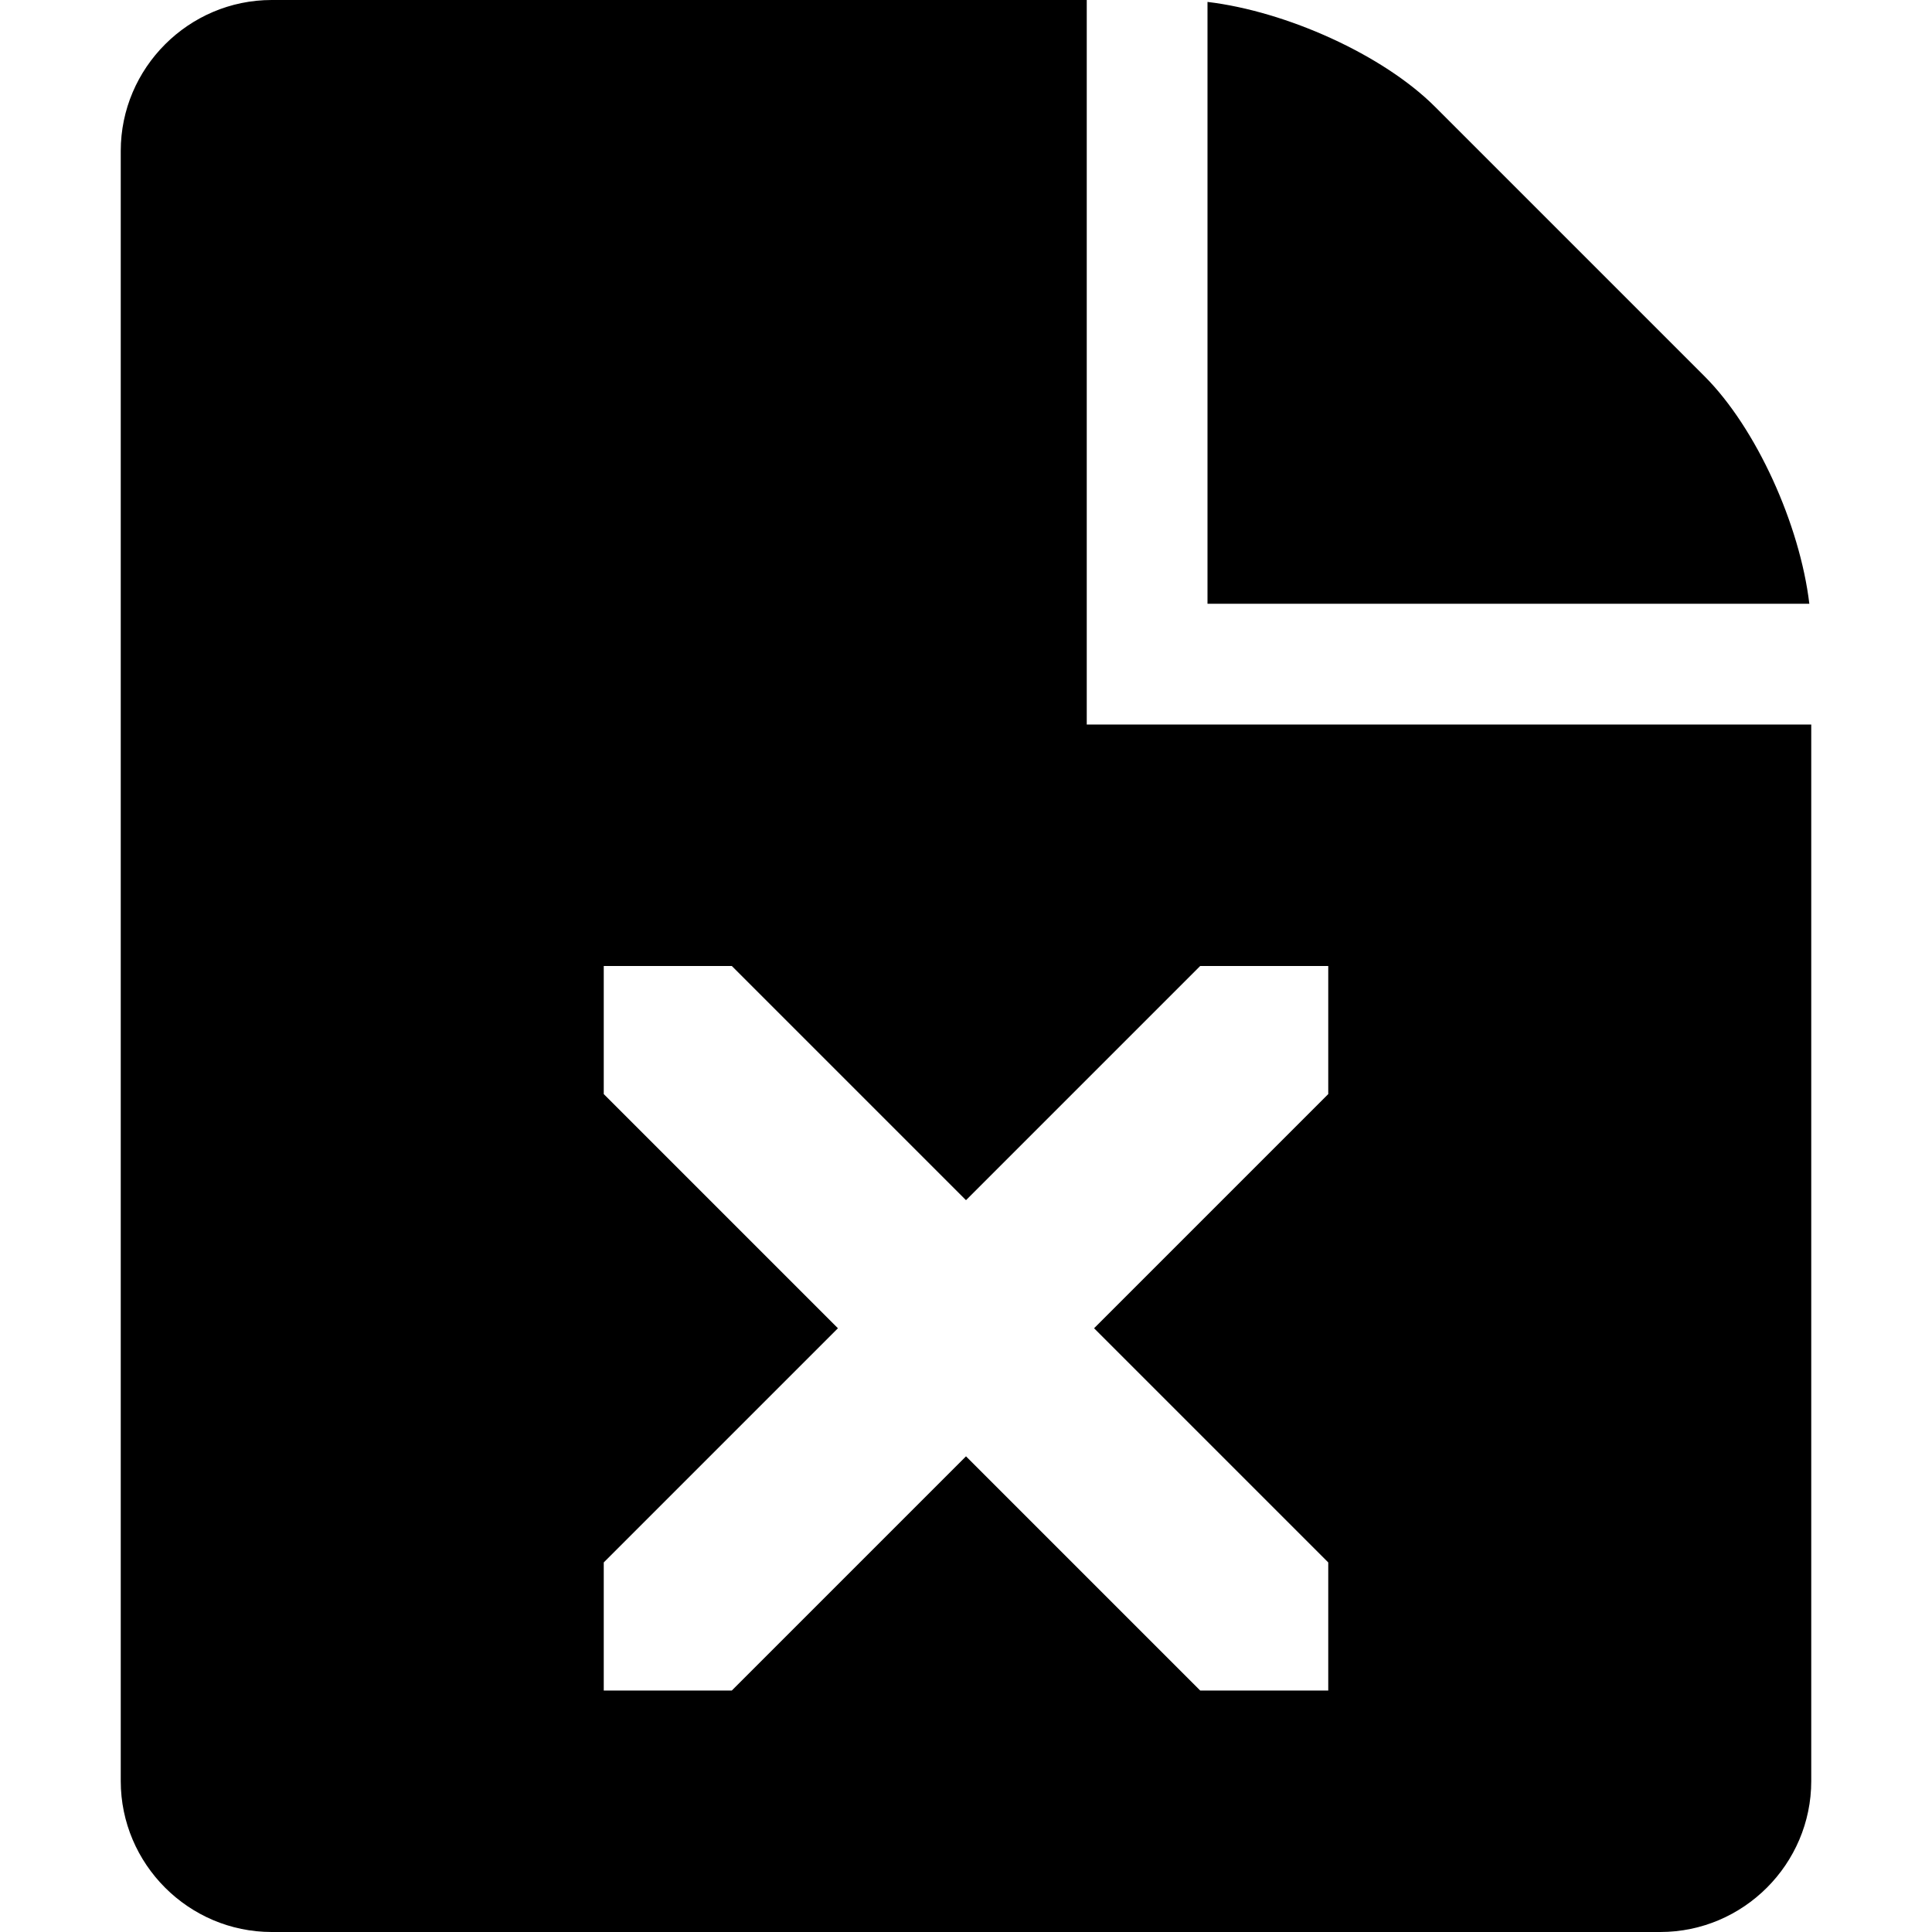 <svg xmlns="http://www.w3.org/2000/svg" viewBox="0 0 512 512"><path d="M451.716 99.715c13.746 13.746 25.277 39.336 27.776 60.285h-159.492v-159.492c20.949 2.499 46.538 14.03 60.284 27.776l71.432 71.431zm-163.716 92.285v-192h-216c-22 0-40 18-40 40v432c0 22 18 40 40 40h368c22 0 40-18 40-40v-280h-192zm64 97.941l-62.059 62.059 62.059 62.059v33.941h-33.941l-62.059-62.059-62.059 62.059h-33.941v-33.941l62.059-62.059-62.059-62.059v-33.941h33.941l62.059 62.059 62.059-62.059h33.941v33.941z"/></svg>